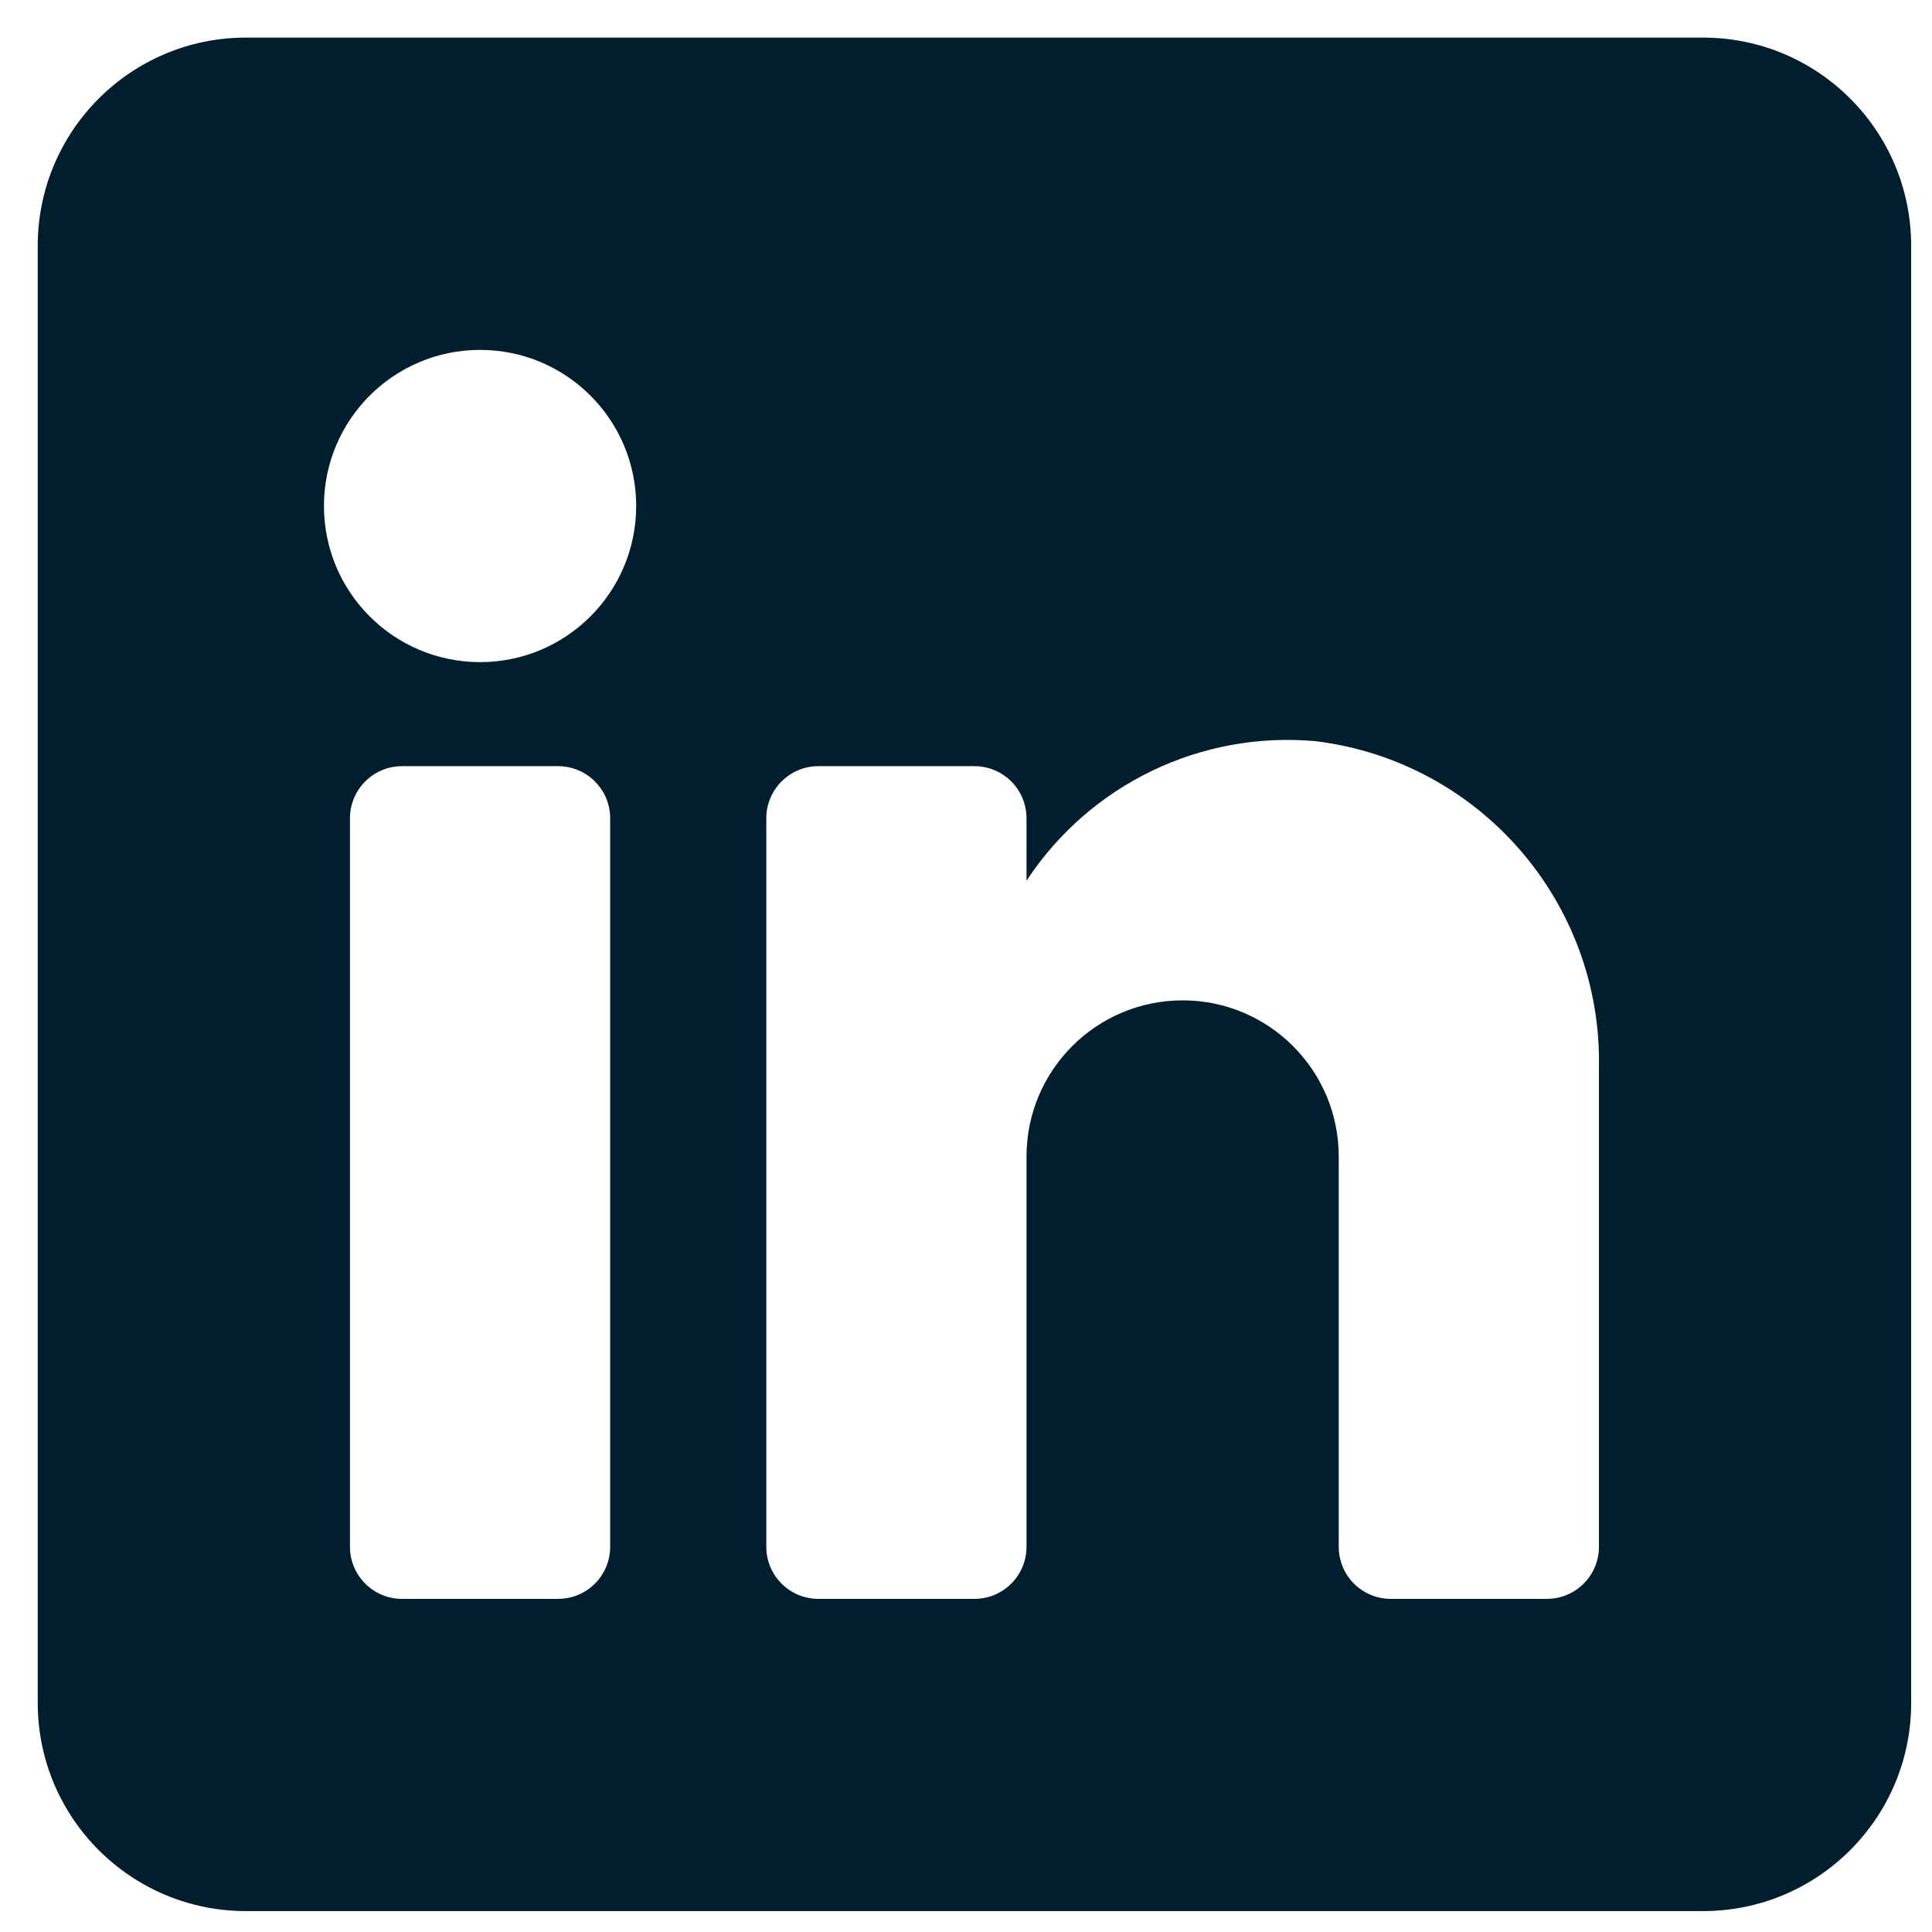 <svg width="28" height="28" viewBox="0 0 28 28" fill="none" xmlns="http://www.w3.org/2000/svg">
<g clip-path="url(#clip0_3854_1198)">
<path fill-rule="evenodd" clip-rule="evenodd" d="M3.564 0.545H24.682C26.348 0.545 27.698 1.896 27.698 3.562V24.68C27.698 26.346 26.348 27.697 24.682 27.697H3.564C1.898 27.697 0.547 26.346 0.547 24.68V3.562C0.547 1.896 1.898 0.545 3.564 0.545ZM8.089 23.172C8.505 23.172 8.843 22.834 8.843 22.418V11.859C8.843 11.442 8.505 11.104 8.089 11.104H5.826C5.41 11.104 5.072 11.442 5.072 11.859V22.418C5.072 22.834 5.41 23.172 5.826 23.172H8.089ZM6.958 9.596C5.708 9.596 4.695 8.583 4.695 7.333C4.695 6.084 5.708 5.071 6.958 5.071C8.207 5.071 9.22 6.084 9.22 7.333C9.22 8.583 8.207 9.596 6.958 9.596ZM22.419 23.172C22.835 23.172 23.173 22.834 23.173 22.418V15.479C23.222 13.082 21.45 11.036 19.07 10.742C17.407 10.59 15.794 11.367 14.877 12.764V11.859C14.877 11.442 14.539 11.104 14.123 11.104H11.86C11.444 11.104 11.106 11.442 11.106 11.859V22.418C11.106 22.834 11.444 23.172 11.86 23.172H14.123C14.539 23.172 14.877 22.834 14.877 22.418V16.761C14.877 15.511 15.89 14.498 17.14 14.498C18.389 14.498 19.402 15.511 19.402 16.761V22.418C19.402 22.834 19.74 23.172 20.156 23.172H22.419Z" fill="#001E2B"/>
</g>
<defs>
<clipPath id="clip0_3854_1198">
<rect width="28" height="28" fill="white"/>
</clipPath>
</defs>
</svg>
